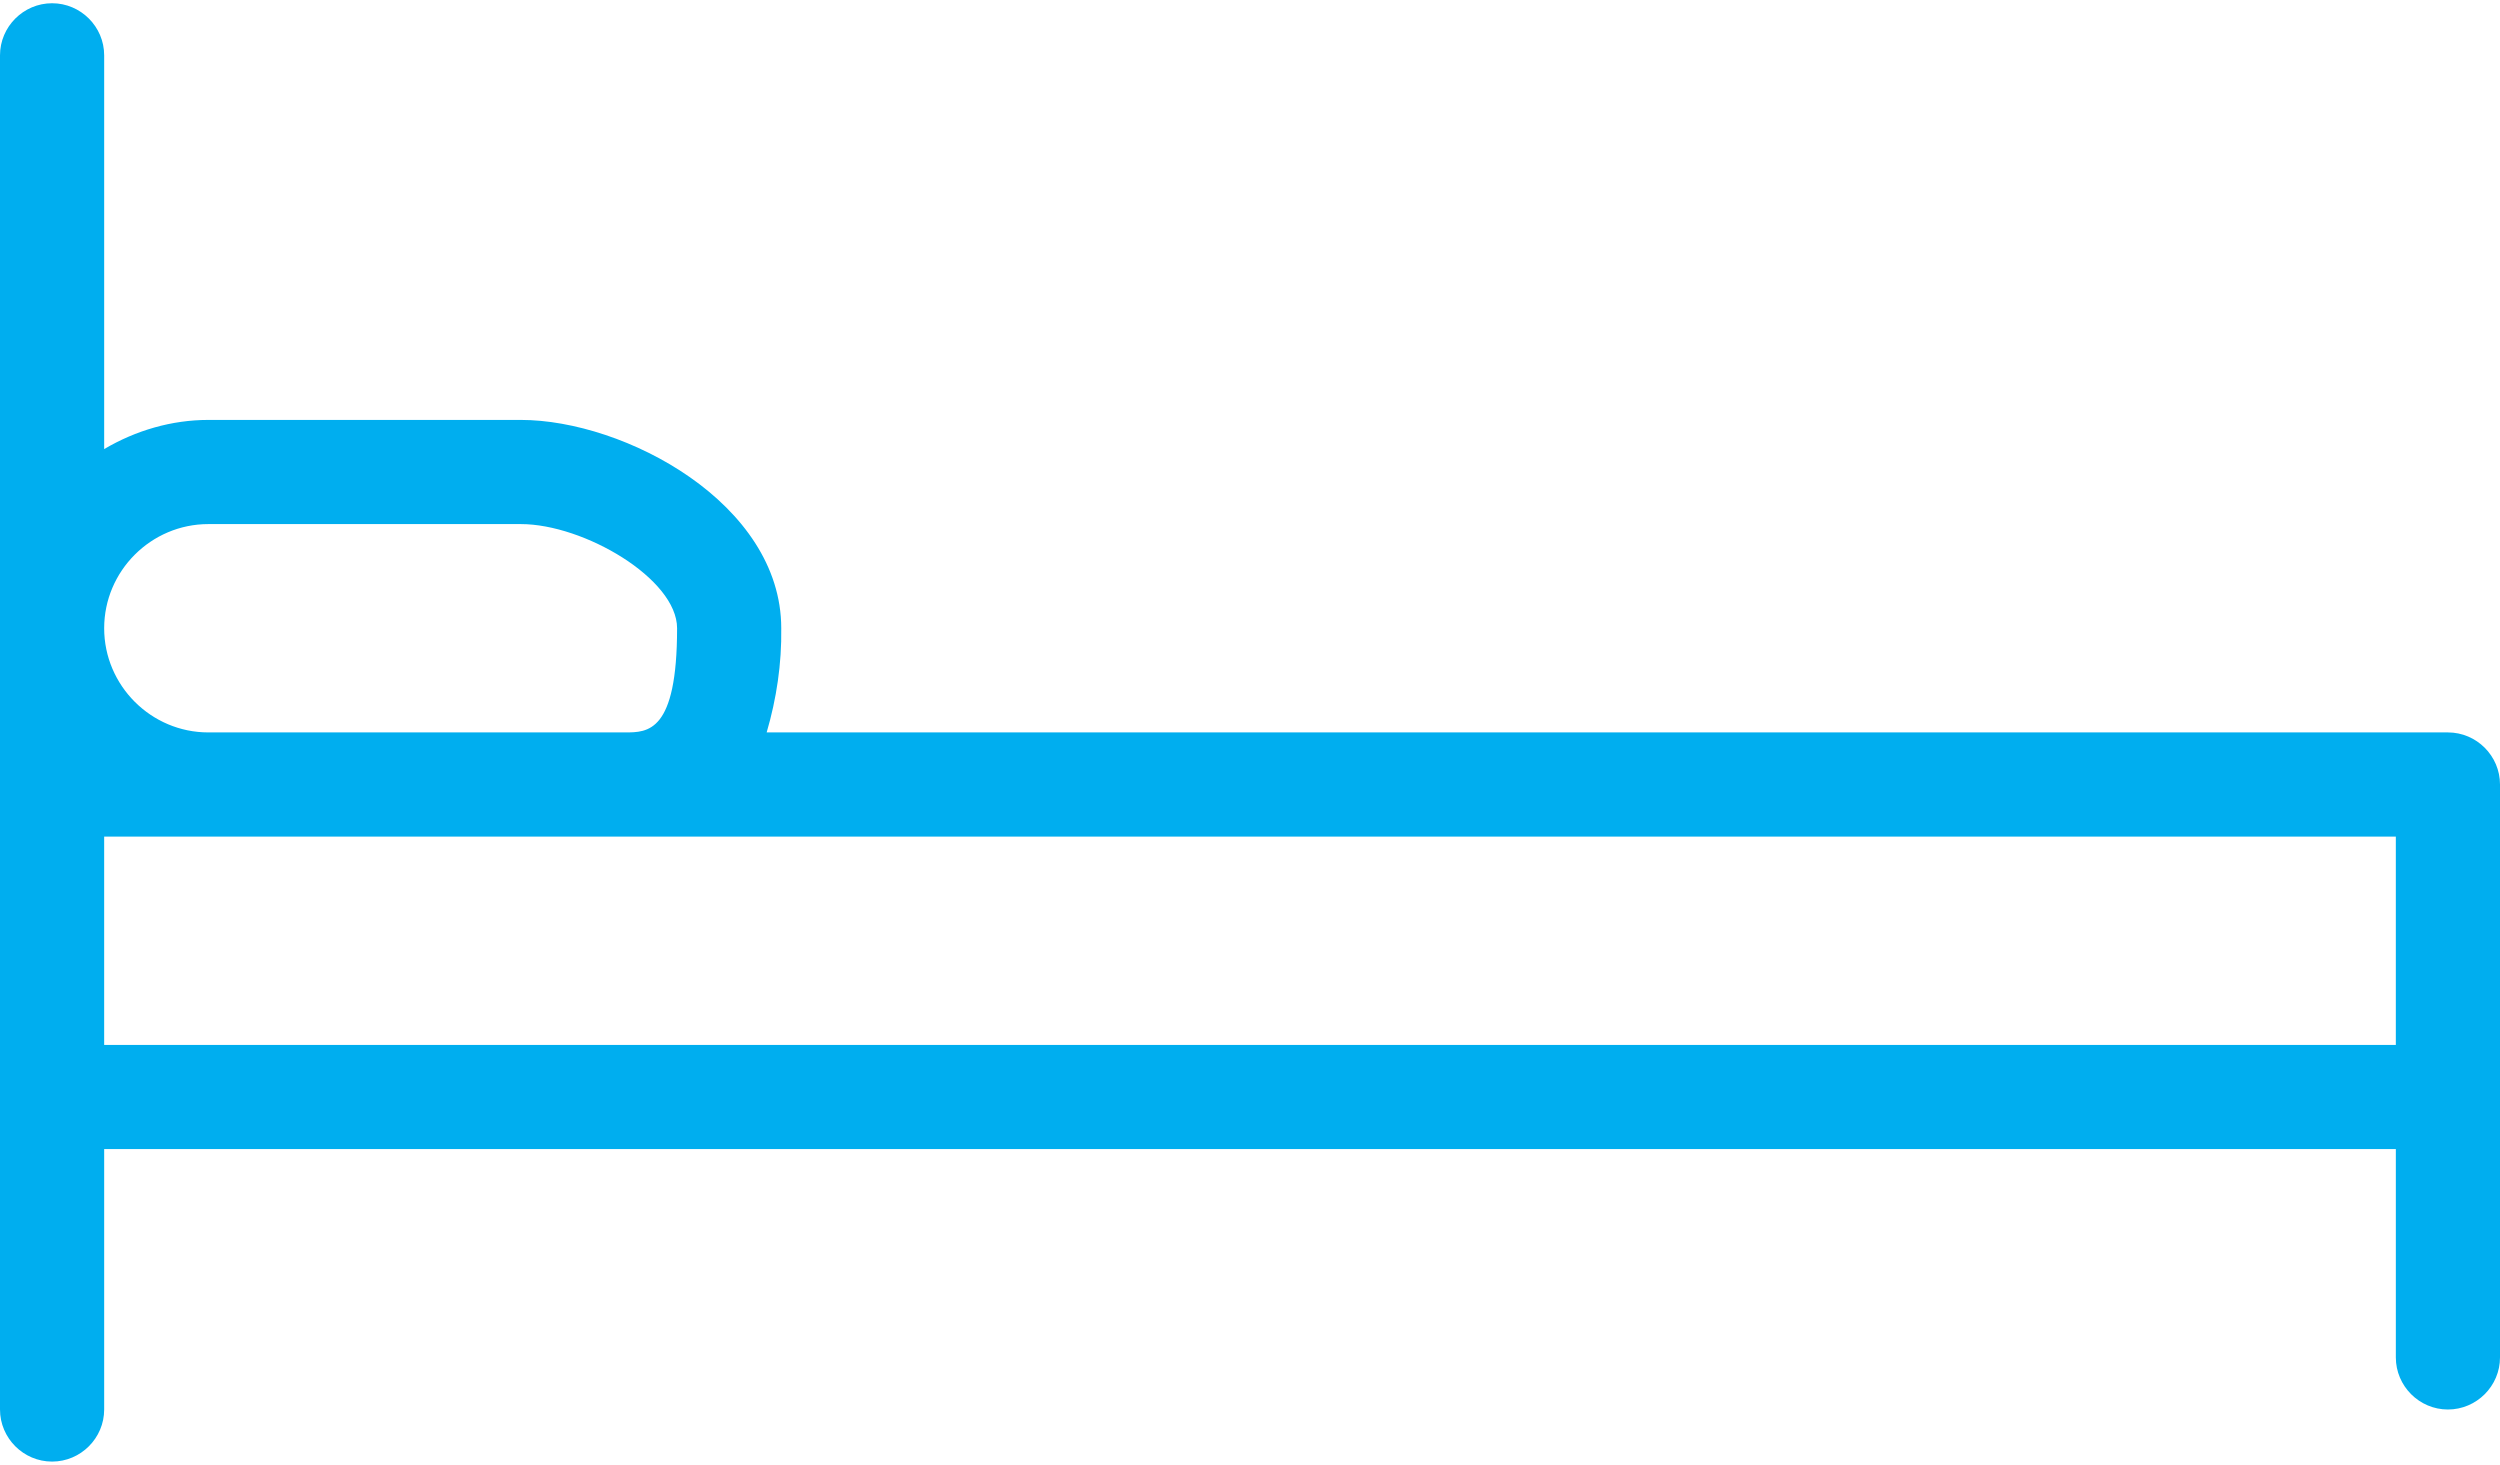 <svg width="512" height="300" viewBox="0 0 512 300" fill="none" xmlns="http://www.w3.org/2000/svg">
<path d="M501.333 150H157.013C159.04 143.067 160.106 135.92 160 128.667C160 103.067 127.893 86 106.667 86H42.667C35.2 86 27.84 88.133 21.334 91.973V11.333C21.334 5.466 16.534 0.666 10.667 0.666C4.8 0.667 0 5.467 0 11.333V288.666C0 294.533 4.8 299.333 10.667 299.333C16.534 299.333 21.334 294.533 21.334 288.666V235.333H490.667V278C490.667 283.867 495.467 288.667 501.334 288.667C507.201 288.667 512.001 283.867 512.001 278V160.667C512 154.8 507.2 150 501.333 150ZM42.667 107.333H106.667C119.574 107.333 138.667 118.533 138.667 128.666C138.667 150 132.693 150 128 150H42.667C30.934 150 21.334 140.4 21.334 128.667C21.334 116.934 30.933 107.333 42.667 107.333ZM490.667 214H21.333V171.333H490.666V214H490.667Z" fill="#00AEEF"/>
</svg>
